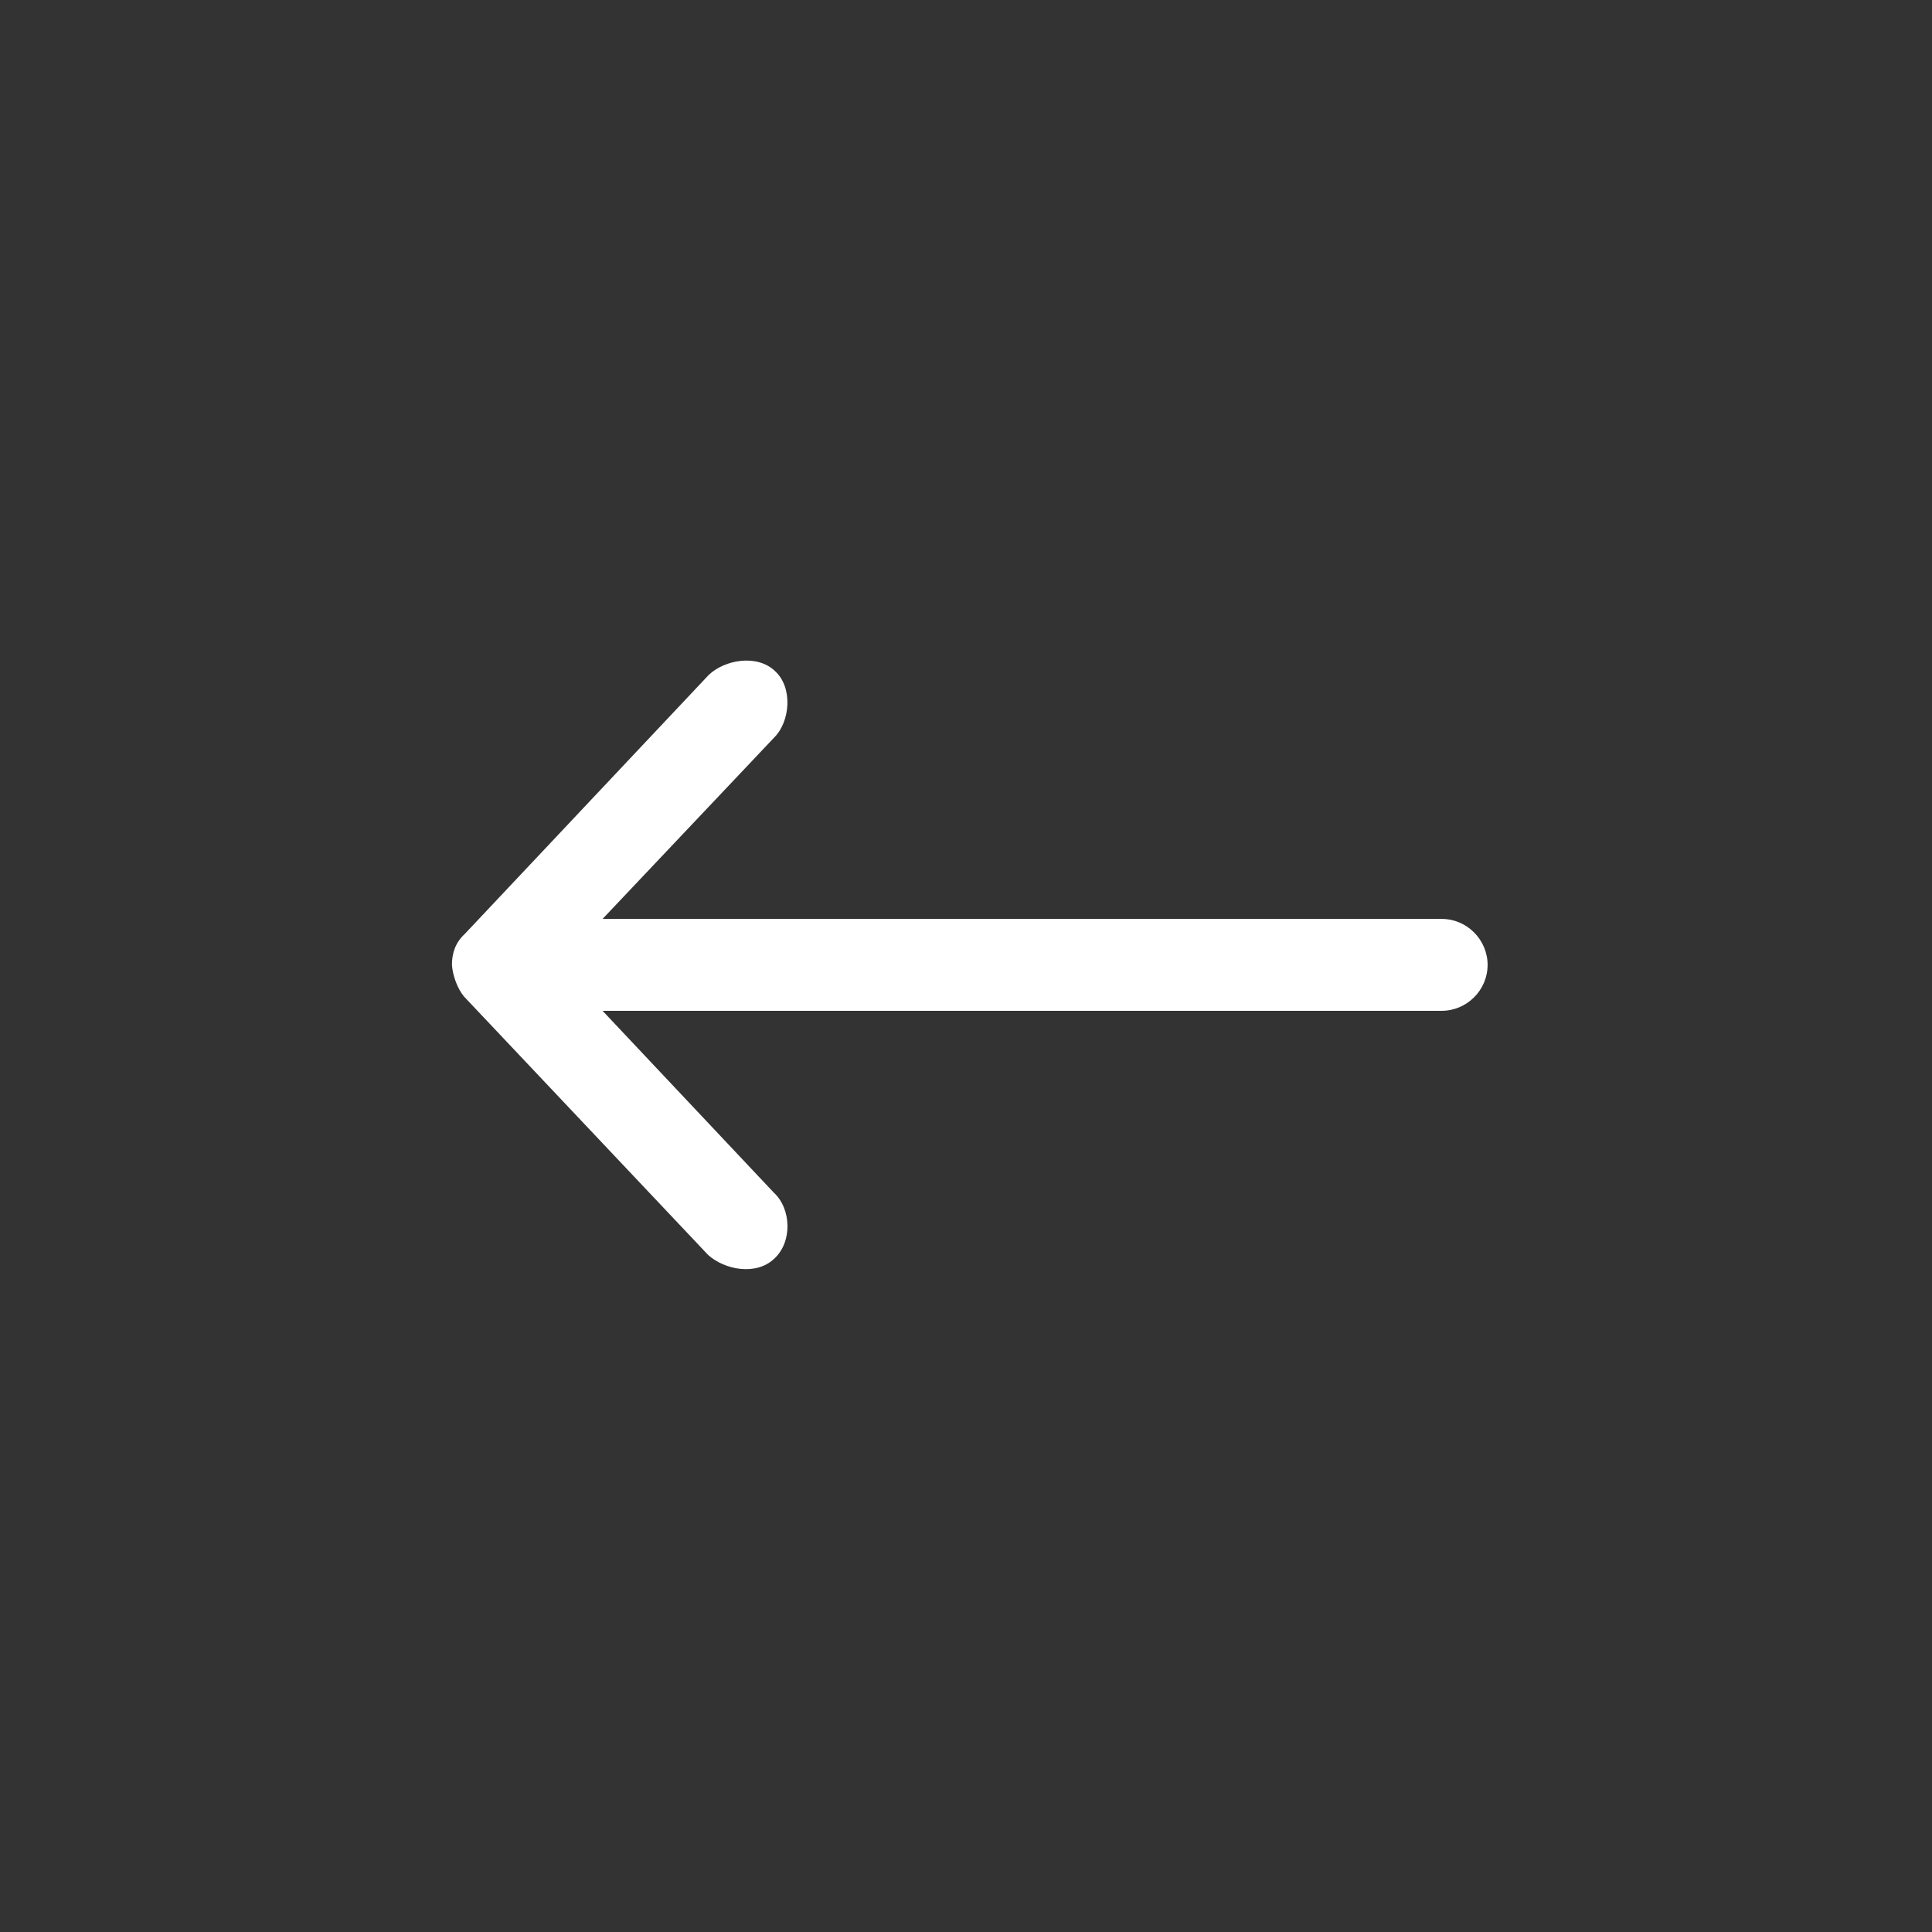 <?xml version="1.0" encoding="utf-8"?>
<!-- Generator: Adobe Illustrator 25.2.1, SVG Export Plug-In . SVG Version: 6.00 Build 0)  -->
<svg version="1.1" id="Layer_1" xmlns="http://www.w3.org/2000/svg" xmlns:xlink="http://www.w3.org/1999/xlink" x="0px" y="0px"
	 viewBox="0 0 256.5 256.5" style="enable-background:new 0 0 256.5 256.5;" xml:space="preserve">
<rect x="0" y="0" width="256.5" height="256.5" fill="#333333" stroke="none"/>
<style type="text/css">
	.st0{fill:transparent;}
	.st1{fill:#FFFFFF;}
</style>
<g>
	<g>
		<circle class="st0" cx="128.3" cy="128.3" r="128.3"/>
	</g>
	<path class="st1" d="M60,128.1c0.1,1.4,0.7,3.1,1.6,4.2L94,166.6c2.2,2,6.4,2.8,8.8,0.5c2.4-2.2,2.3-6.6-0.1-8.8L80,134.2h111.4
		c3.3,0,6.1-2.7,6.1-6.1c0-3.3-2.7-6.1-6.1-6.1H80l22.8-24.1c2.1-2.1,2.5-6.6,0.1-8.8c-2.4-2.3-6.7-1.5-8.8,0.5L61.7,124
		C60.5,125.1,60,126.5,60,128.1L60,128.1z"/>
</g>
</svg>
